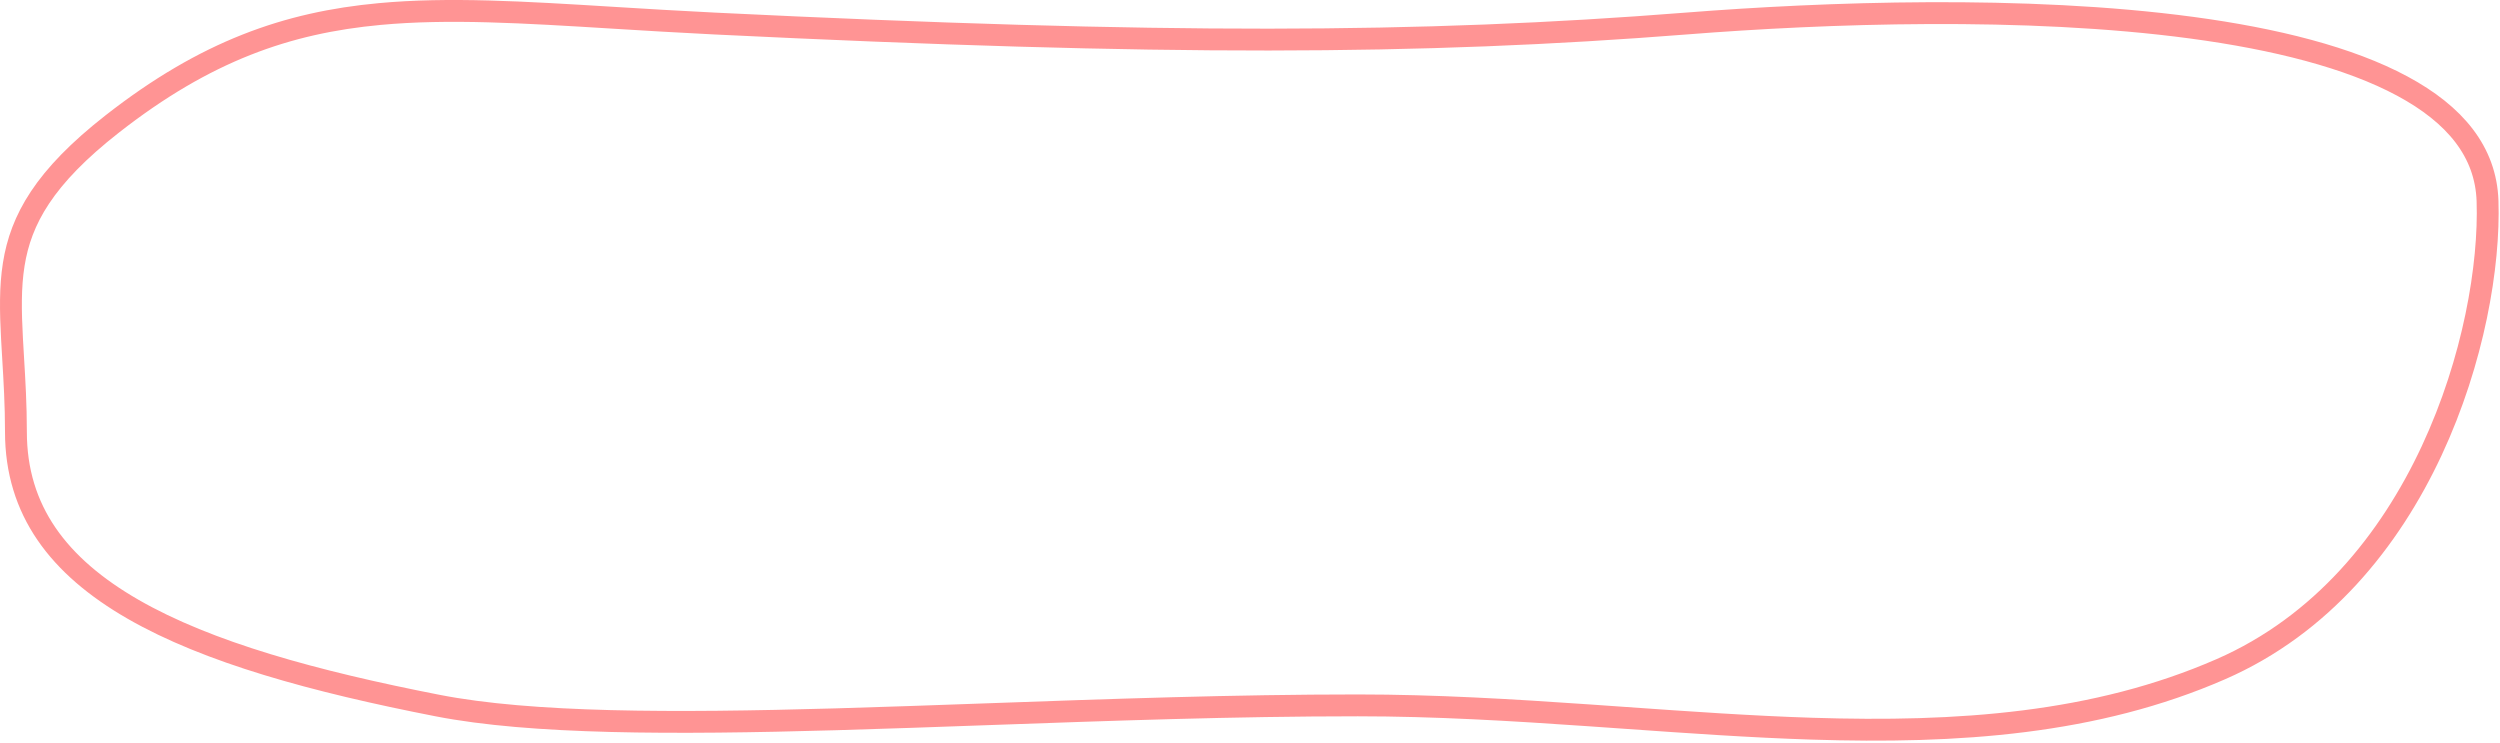 <?xml version="1.0" encoding="UTF-8"?> <svg xmlns="http://www.w3.org/2000/svg" width="572" height="170" viewBox="0 0 572 170" fill="none"> <path d="M310.646 161.389C282.531 161.389 253.595 162.425 226.045 163.411C214.11 163.839 202.436 164.257 191.2 164.577C153.897 165.641 121.556 165.623 100.126 161.435C71.872 155.914 47.6 149.272 30.431 139.39C13.38 129.577 3.646 116.781 3.646 98.82C3.646 92.632 3.309 87.017 3.002 81.904C2.912 80.396 2.824 78.931 2.748 77.509C2.412 71.204 2.31 65.708 3.146 60.477C4.778 50.257 10.059 40.586 25.687 28.358C47.056 11.639 65.742 5.174 86.84 3.213C102.645 1.744 119.723 2.795 140.398 4.067C147.633 4.512 155.309 4.984 163.525 5.385C266.078 10.388 324.883 10.182 385.842 5.381C417.538 2.885 463.418 1.219 501.51 6.342C520.579 8.907 537.475 13.147 549.636 19.689C561.759 26.211 568.778 34.77 569.147 45.975C569.634 60.707 566.002 82.488 556.368 103.131C546.742 123.754 531.241 143.008 508.145 153.102C479.429 165.652 447.916 167.789 414.549 166.723C400.583 166.277 386.354 165.273 371.89 164.253C369.075 164.055 366.252 163.856 363.421 163.66C346.06 162.46 328.402 161.389 310.646 161.389Z" stroke="#FF9494" stroke-width="5"></path> </svg> 